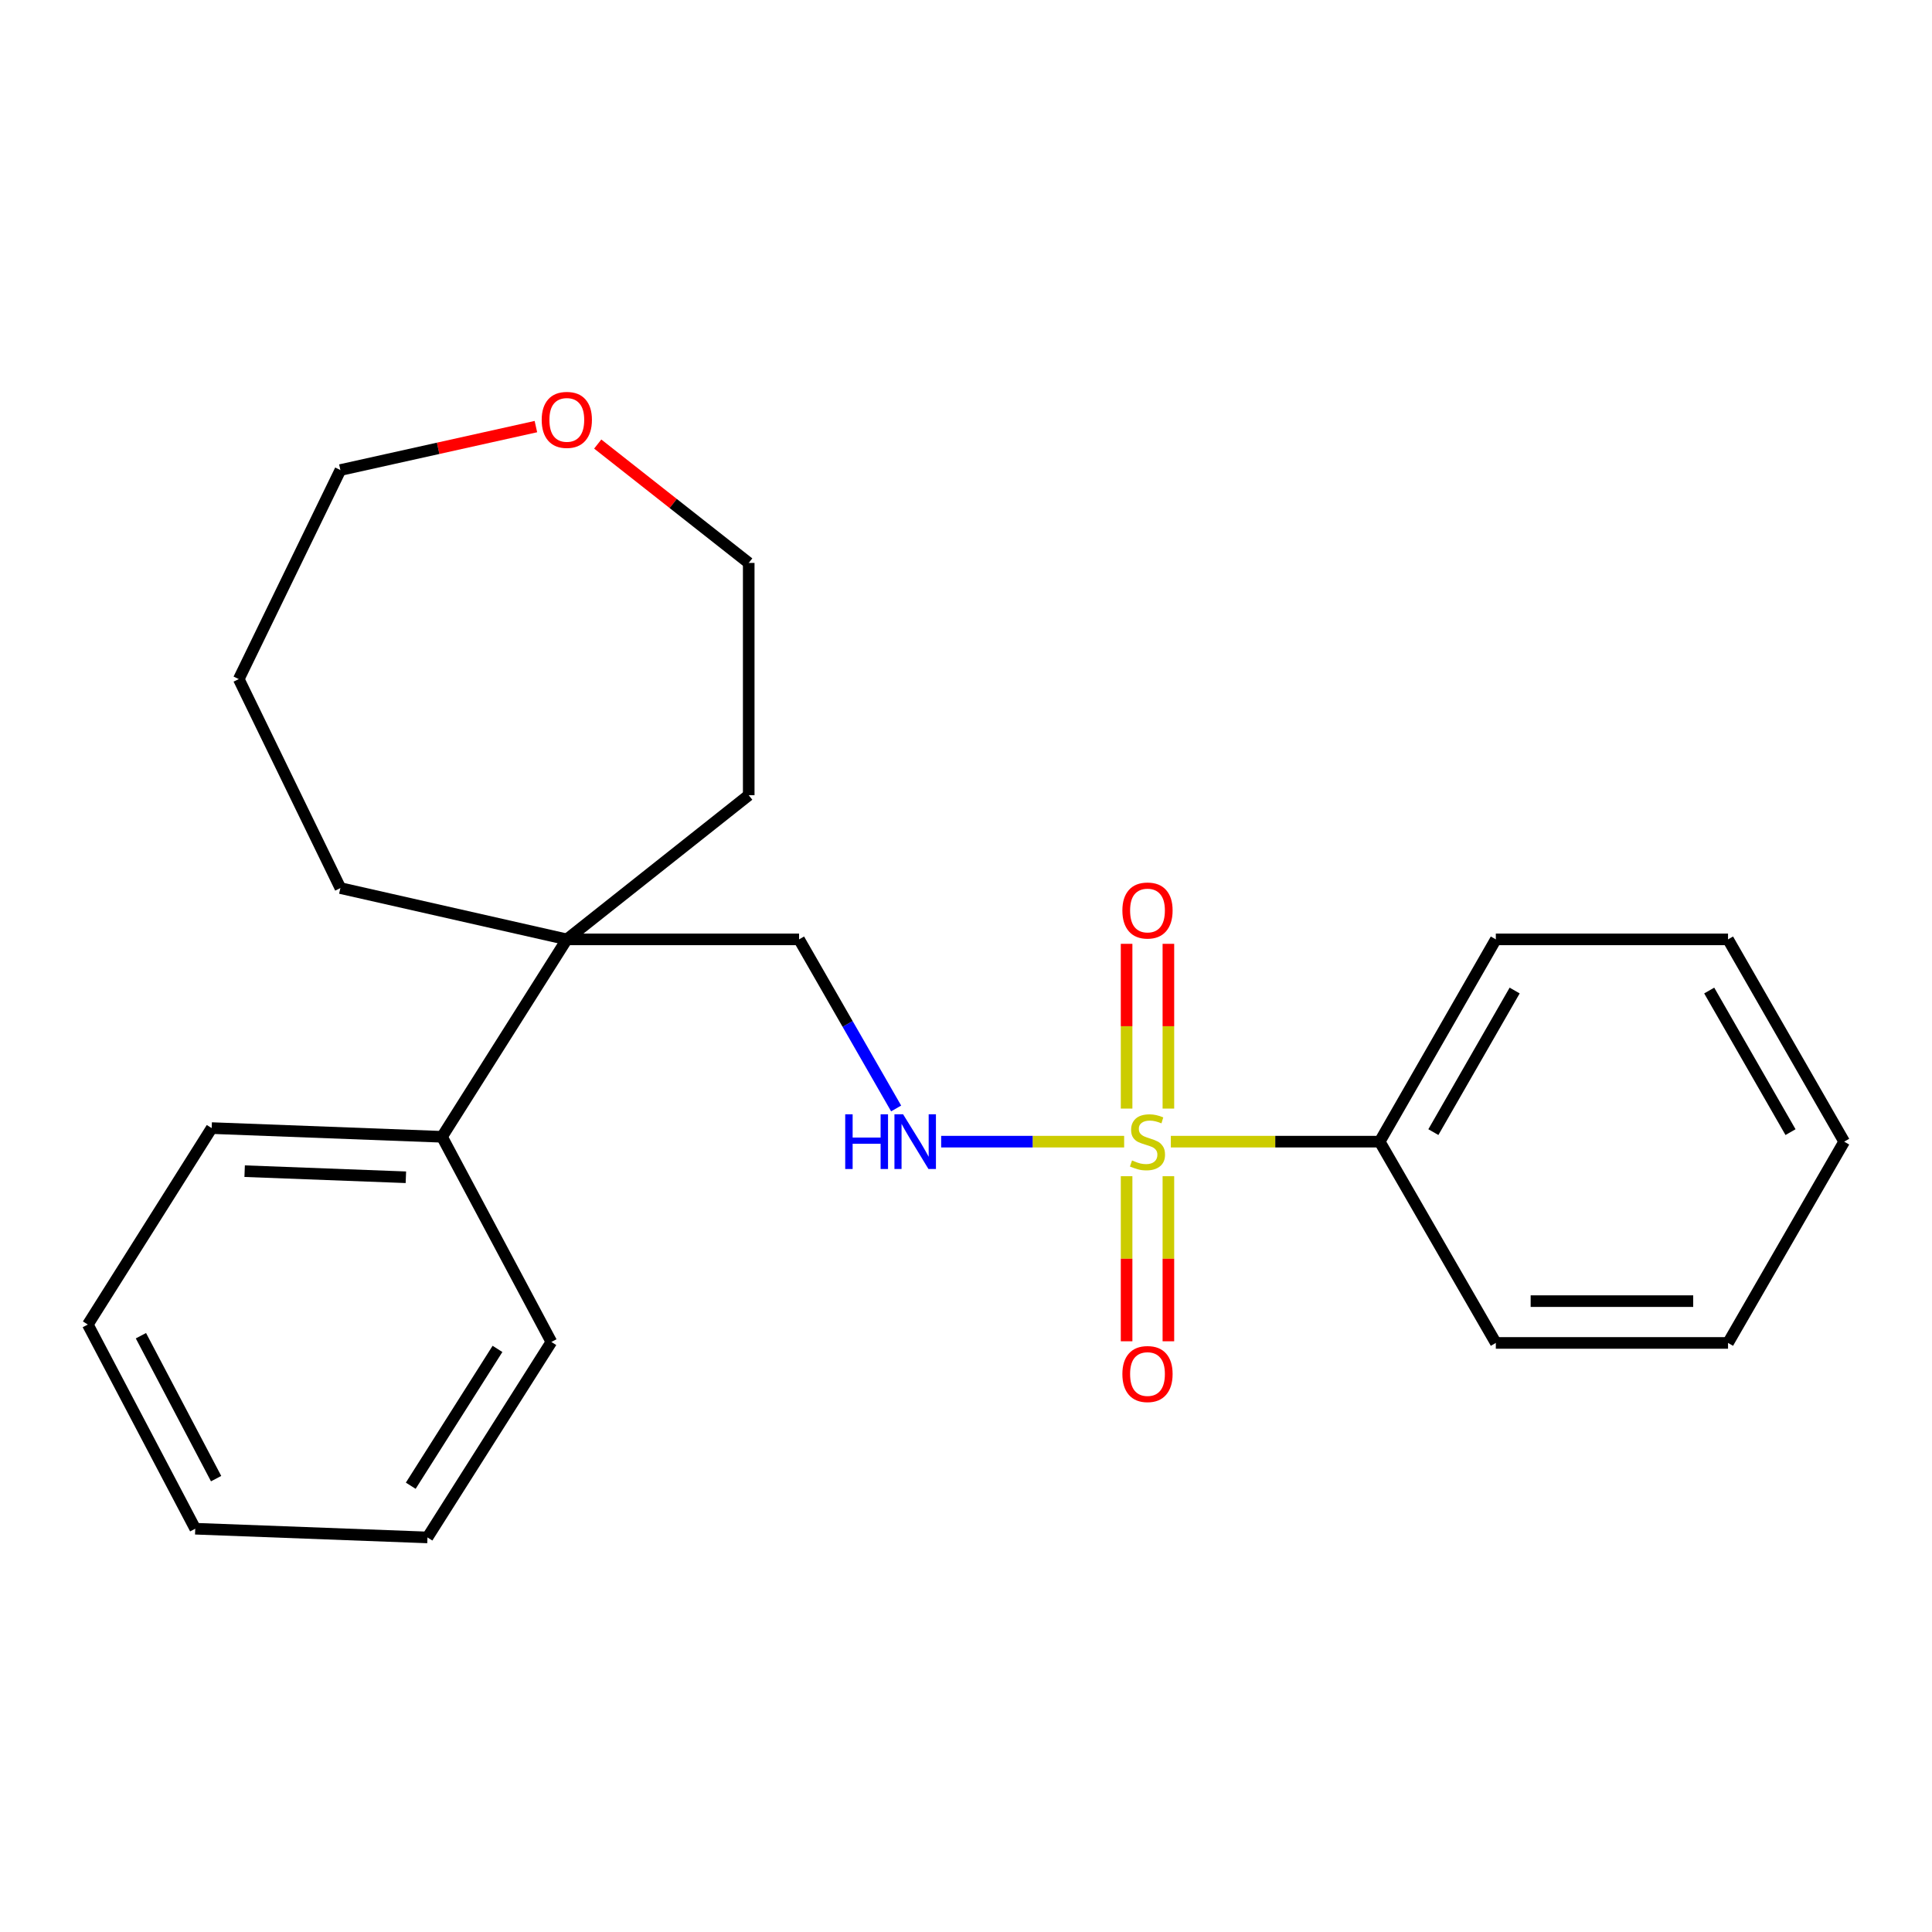 <?xml version='1.0' encoding='iso-8859-1'?>
<svg version='1.1' baseProfile='full'
              xmlns='http://www.w3.org/2000/svg'
                      xmlns:rdkit='http://www.rdkit.org/xml'
                      xmlns:xlink='http://www.w3.org/1999/xlink'
                  xml:space='preserve'
width='1000px' height='1000px' viewBox='0 0 1000 1000'>
<!-- END OF HEADER -->
<rect style='opacity:1.0;fill:#FFFFFF;stroke:none' width='1000' height='1000' x='0' y='0'> </rect>
<path class='bond-0' d='M 581.854,590.918 L 534.5,590.918' style='fill:none;fill-rule:evenodd;stroke:#CCCC00;stroke-width:6px;stroke-linecap:butt;stroke-linejoin:miter;stroke-opacity:1' />
<path class='bond-0' d='M 534.5,590.918 L 487.146,590.918' style='fill:none;fill-rule:evenodd;stroke:#0000FF;stroke-width:6px;stroke-linecap:butt;stroke-linejoin:miter;stroke-opacity:1' />
<path class='bond-2' d='M 583.123,608.803 L 583.123,651.523' style='fill:none;fill-rule:evenodd;stroke:#CCCC00;stroke-width:6px;stroke-linecap:butt;stroke-linejoin:miter;stroke-opacity:1' />
<path class='bond-2' d='M 583.123,651.523 L 583.123,694.242' style='fill:none;fill-rule:evenodd;stroke:#FF0000;stroke-width:6px;stroke-linecap:butt;stroke-linejoin:miter;stroke-opacity:1' />
<path class='bond-2' d='M 604.757,608.803 L 604.757,651.523' style='fill:none;fill-rule:evenodd;stroke:#CCCC00;stroke-width:6px;stroke-linecap:butt;stroke-linejoin:miter;stroke-opacity:1' />
<path class='bond-2' d='M 604.757,651.523 L 604.757,694.242' style='fill:none;fill-rule:evenodd;stroke:#FF0000;stroke-width:6px;stroke-linecap:butt;stroke-linejoin:miter;stroke-opacity:1' />
<path class='bond-3' d='M 604.757,573.805 L 604.757,531.164' style='fill:none;fill-rule:evenodd;stroke:#CCCC00;stroke-width:6px;stroke-linecap:butt;stroke-linejoin:miter;stroke-opacity:1' />
<path class='bond-3' d='M 604.757,531.164 L 604.757,488.523' style='fill:none;fill-rule:evenodd;stroke:#FF0000;stroke-width:6px;stroke-linecap:butt;stroke-linejoin:miter;stroke-opacity:1' />
<path class='bond-3' d='M 583.123,573.805 L 583.123,531.164' style='fill:none;fill-rule:evenodd;stroke:#CCCC00;stroke-width:6px;stroke-linecap:butt;stroke-linejoin:miter;stroke-opacity:1' />
<path class='bond-3' d='M 583.123,531.164 L 583.123,488.523' style='fill:none;fill-rule:evenodd;stroke:#FF0000;stroke-width:6px;stroke-linecap:butt;stroke-linejoin:miter;stroke-opacity:1' />
<path class='bond-4' d='M 606.025,590.918 L 660.078,590.918' style='fill:none;fill-rule:evenodd;stroke:#CCCC00;stroke-width:6px;stroke-linecap:butt;stroke-linejoin:miter;stroke-opacity:1' />
<path class='bond-4' d='M 660.078,590.918 L 714.13,590.918' style='fill:none;fill-rule:evenodd;stroke:#000000;stroke-width:6px;stroke-linecap:butt;stroke-linejoin:miter;stroke-opacity:1' />
<path class='bond-5' d='M 463.841,573.74 L 438.718,529.981' style='fill:none;fill-rule:evenodd;stroke:#0000FF;stroke-width:6px;stroke-linecap:butt;stroke-linejoin:miter;stroke-opacity:1' />
<path class='bond-5' d='M 438.718,529.981 L 413.596,486.221' style='fill:none;fill-rule:evenodd;stroke:#000000;stroke-width:6px;stroke-linecap:butt;stroke-linejoin:miter;stroke-opacity:1' />
<path class='bond-1' d='M 293.382,486.221 L 413.596,486.221' style='fill:none;fill-rule:evenodd;stroke:#000000;stroke-width:6px;stroke-linecap:butt;stroke-linejoin:miter;stroke-opacity:1' />
<path class='bond-6' d='M 293.382,486.221 L 228.78,588.406' style='fill:none;fill-rule:evenodd;stroke:#000000;stroke-width:6px;stroke-linecap:butt;stroke-linejoin:miter;stroke-opacity:1' />
<path class='bond-8' d='M 293.382,486.221 L 387.538,411.595' style='fill:none;fill-rule:evenodd;stroke:#000000;stroke-width:6px;stroke-linecap:butt;stroke-linejoin:miter;stroke-opacity:1' />
<path class='bond-9' d='M 293.382,486.221 L 176.185,459.671' style='fill:none;fill-rule:evenodd;stroke:#000000;stroke-width:6px;stroke-linecap:butt;stroke-linejoin:miter;stroke-opacity:1' />
<path class='bond-12' d='M 714.13,590.918 L 774.237,486.221' style='fill:none;fill-rule:evenodd;stroke:#000000;stroke-width:6px;stroke-linecap:butt;stroke-linejoin:miter;stroke-opacity:1' />
<path class='bond-12' d='M 741.908,585.985 L 783.983,512.697' style='fill:none;fill-rule:evenodd;stroke:#000000;stroke-width:6px;stroke-linecap:butt;stroke-linejoin:miter;stroke-opacity:1' />
<path class='bond-13' d='M 714.13,590.918 L 774.237,695.099' style='fill:none;fill-rule:evenodd;stroke:#000000;stroke-width:6px;stroke-linecap:butt;stroke-linejoin:miter;stroke-opacity:1' />
<path class='bond-14' d='M 228.78,588.406 L 109.564,583.899' style='fill:none;fill-rule:evenodd;stroke:#000000;stroke-width:6px;stroke-linecap:butt;stroke-linejoin:miter;stroke-opacity:1' />
<path class='bond-14' d='M 210.08,609.349 L 126.629,606.194' style='fill:none;fill-rule:evenodd;stroke:#000000;stroke-width:6px;stroke-linecap:butt;stroke-linejoin:miter;stroke-opacity:1' />
<path class='bond-15' d='M 228.78,588.406 L 285.389,694.594' style='fill:none;fill-rule:evenodd;stroke:#000000;stroke-width:6px;stroke-linecap:butt;stroke-linejoin:miter;stroke-opacity:1' />
<path class='bond-7' d='M 309.378,229.841 L 348.458,260.605' style='fill:none;fill-rule:evenodd;stroke:#FF0000;stroke-width:6px;stroke-linecap:butt;stroke-linejoin:miter;stroke-opacity:1' />
<path class='bond-7' d='M 348.458,260.605 L 387.538,291.37' style='fill:none;fill-rule:evenodd;stroke:#000000;stroke-width:6px;stroke-linecap:butt;stroke-linejoin:miter;stroke-opacity:1' />
<path class='bond-24' d='M 277.38,220.805 L 226.783,232.049' style='fill:none;fill-rule:evenodd;stroke:#FF0000;stroke-width:6px;stroke-linecap:butt;stroke-linejoin:miter;stroke-opacity:1' />
<path class='bond-24' d='M 226.783,232.049 L 176.185,243.294' style='fill:none;fill-rule:evenodd;stroke:#000000;stroke-width:6px;stroke-linecap:butt;stroke-linejoin:miter;stroke-opacity:1' />
<path class='bond-10' d='M 387.538,411.595 L 387.538,291.37' style='fill:none;fill-rule:evenodd;stroke:#000000;stroke-width:6px;stroke-linecap:butt;stroke-linejoin:miter;stroke-opacity:1' />
<path class='bond-16' d='M 176.185,459.671 L 123.59,351.5' style='fill:none;fill-rule:evenodd;stroke:#000000;stroke-width:6px;stroke-linecap:butt;stroke-linejoin:miter;stroke-opacity:1' />
<path class='bond-11' d='M 176.185,243.294 L 123.59,351.5' style='fill:none;fill-rule:evenodd;stroke:#000000;stroke-width:6px;stroke-linecap:butt;stroke-linejoin:miter;stroke-opacity:1' />
<path class='bond-19' d='M 774.237,486.221 L 894.427,486.221' style='fill:none;fill-rule:evenodd;stroke:#000000;stroke-width:6px;stroke-linecap:butt;stroke-linejoin:miter;stroke-opacity:1' />
<path class='bond-20' d='M 774.237,695.099 L 894.427,695.099' style='fill:none;fill-rule:evenodd;stroke:#000000;stroke-width:6px;stroke-linecap:butt;stroke-linejoin:miter;stroke-opacity:1' />
<path class='bond-20' d='M 792.265,673.465 L 876.398,673.465' style='fill:none;fill-rule:evenodd;stroke:#000000;stroke-width:6px;stroke-linecap:butt;stroke-linejoin:miter;stroke-opacity:1' />
<path class='bond-18' d='M 109.564,583.899 L 45.455,685.58' style='fill:none;fill-rule:evenodd;stroke:#000000;stroke-width:6px;stroke-linecap:butt;stroke-linejoin:miter;stroke-opacity:1' />
<path class='bond-17' d='M 285.389,694.594 L 221.256,795.77' style='fill:none;fill-rule:evenodd;stroke:#000000;stroke-width:6px;stroke-linecap:butt;stroke-linejoin:miter;stroke-opacity:1' />
<path class='bond-17' d='M 257.497,698.188 L 212.604,769.011' style='fill:none;fill-rule:evenodd;stroke:#000000;stroke-width:6px;stroke-linecap:butt;stroke-linejoin:miter;stroke-opacity:1' />
<path class='bond-21' d='M 221.256,795.77 L 101.054,791.263' style='fill:none;fill-rule:evenodd;stroke:#000000;stroke-width:6px;stroke-linecap:butt;stroke-linejoin:miter;stroke-opacity:1' />
<path class='bond-25' d='M 45.455,685.58 L 101.054,791.263' style='fill:none;fill-rule:evenodd;stroke:#000000;stroke-width:6px;stroke-linecap:butt;stroke-linejoin:miter;stroke-opacity:1' />
<path class='bond-25' d='M 72.941,691.359 L 111.86,765.337' style='fill:none;fill-rule:evenodd;stroke:#000000;stroke-width:6px;stroke-linecap:butt;stroke-linejoin:miter;stroke-opacity:1' />
<path class='bond-23' d='M 894.427,486.221 L 954.545,590.918' style='fill:none;fill-rule:evenodd;stroke:#000000;stroke-width:6px;stroke-linecap:butt;stroke-linejoin:miter;stroke-opacity:1' />
<path class='bond-23' d='M 884.683,512.699 L 926.766,585.987' style='fill:none;fill-rule:evenodd;stroke:#000000;stroke-width:6px;stroke-linecap:butt;stroke-linejoin:miter;stroke-opacity:1' />
<path class='bond-22' d='M 894.427,695.099 L 954.545,590.918' style='fill:none;fill-rule:evenodd;stroke:#000000;stroke-width:6px;stroke-linecap:butt;stroke-linejoin:miter;stroke-opacity:1' />
<path  class='atom-0' d='M 585.94 600.638
Q 586.26 600.758, 587.58 601.318
Q 588.9 601.878, 590.34 602.238
Q 591.82 602.558, 593.26 602.558
Q 595.94 602.558, 597.5 601.278
Q 599.06 599.958, 599.06 597.678
Q 599.06 596.118, 598.26 595.158
Q 597.5 594.198, 596.3 593.678
Q 595.1 593.158, 593.1 592.558
Q 590.58 591.798, 589.06 591.078
Q 587.58 590.358, 586.5 588.838
Q 585.46 587.318, 585.46 584.758
Q 585.46 581.198, 587.86 578.998
Q 590.3 576.798, 595.1 576.798
Q 598.38 576.798, 602.1 578.358
L 601.18 581.438
Q 597.78 580.038, 595.22 580.038
Q 592.46 580.038, 590.94 581.198
Q 589.42 582.318, 589.46 584.278
Q 589.46 585.798, 590.22 586.718
Q 591.02 587.638, 592.14 588.158
Q 593.3 588.678, 595.22 589.278
Q 597.78 590.078, 599.3 590.878
Q 600.82 591.678, 601.9 593.318
Q 603.02 594.918, 603.02 597.678
Q 603.02 601.598, 600.38 603.718
Q 597.78 605.798, 593.42 605.798
Q 590.9 605.798, 588.98 605.238
Q 587.1 604.718, 584.86 603.798
L 585.94 600.638
' fill='#CCCC00'/>
<path  class='atom-1' d='M 437.482 576.758
L 441.322 576.758
L 441.322 588.798
L 455.802 588.798
L 455.802 576.758
L 459.642 576.758
L 459.642 605.078
L 455.802 605.078
L 455.802 591.998
L 441.322 591.998
L 441.322 605.078
L 437.482 605.078
L 437.482 576.758
' fill='#0000FF'/>
<path  class='atom-1' d='M 467.442 576.758
L 476.722 591.758
Q 477.642 593.238, 479.122 595.918
Q 480.602 598.598, 480.682 598.758
L 480.682 576.758
L 484.442 576.758
L 484.442 605.078
L 480.562 605.078
L 470.602 588.678
Q 469.442 586.758, 468.202 584.558
Q 467.002 582.358, 466.642 581.678
L 466.642 605.078
L 462.962 605.078
L 462.962 576.758
L 467.442 576.758
' fill='#0000FF'/>
<path  class='atom-3' d='M 580.94 711.2
Q 580.94 704.4, 584.3 700.6
Q 587.66 696.8, 593.94 696.8
Q 600.22 696.8, 603.58 700.6
Q 606.94 704.4, 606.94 711.2
Q 606.94 718.08, 603.54 722
Q 600.14 725.88, 593.94 725.88
Q 587.7 725.88, 584.3 722
Q 580.94 718.12, 580.94 711.2
M 593.94 722.68
Q 598.26 722.68, 600.58 719.8
Q 602.94 716.88, 602.94 711.2
Q 602.94 705.64, 600.58 702.84
Q 598.26 700, 593.94 700
Q 589.62 700, 587.26 702.8
Q 584.94 705.6, 584.94 711.2
Q 584.94 716.92, 587.26 719.8
Q 589.62 722.68, 593.94 722.68
' fill='#FF0000'/>
<path  class='atom-4' d='M 580.94 471.277
Q 580.94 464.477, 584.3 460.677
Q 587.66 456.877, 593.94 456.877
Q 600.22 456.877, 603.58 460.677
Q 606.94 464.477, 606.94 471.277
Q 606.94 478.157, 603.54 482.077
Q 600.14 485.957, 593.94 485.957
Q 587.7 485.957, 584.3 482.077
Q 580.94 478.197, 580.94 471.277
M 593.94 482.757
Q 598.26 482.757, 600.58 479.877
Q 602.94 476.957, 602.94 471.277
Q 602.94 465.717, 600.58 462.917
Q 598.26 460.077, 593.94 460.077
Q 589.62 460.077, 587.26 462.877
Q 584.94 465.677, 584.94 471.277
Q 584.94 476.997, 587.26 479.877
Q 589.62 482.757, 593.94 482.757
' fill='#FF0000'/>
<path  class='atom-8' d='M 280.382 217.329
Q 280.382 210.529, 283.742 206.729
Q 287.102 202.929, 293.382 202.929
Q 299.662 202.929, 303.022 206.729
Q 306.382 210.529, 306.382 217.329
Q 306.382 224.209, 302.982 228.129
Q 299.582 232.009, 293.382 232.009
Q 287.142 232.009, 283.742 228.129
Q 280.382 224.249, 280.382 217.329
M 293.382 228.809
Q 297.702 228.809, 300.022 225.929
Q 302.382 223.009, 302.382 217.329
Q 302.382 211.769, 300.022 208.969
Q 297.702 206.129, 293.382 206.129
Q 289.062 206.129, 286.702 208.929
Q 284.382 211.729, 284.382 217.329
Q 284.382 223.049, 286.702 225.929
Q 289.062 228.809, 293.382 228.809
' fill='#FF0000'/>
</svg>
